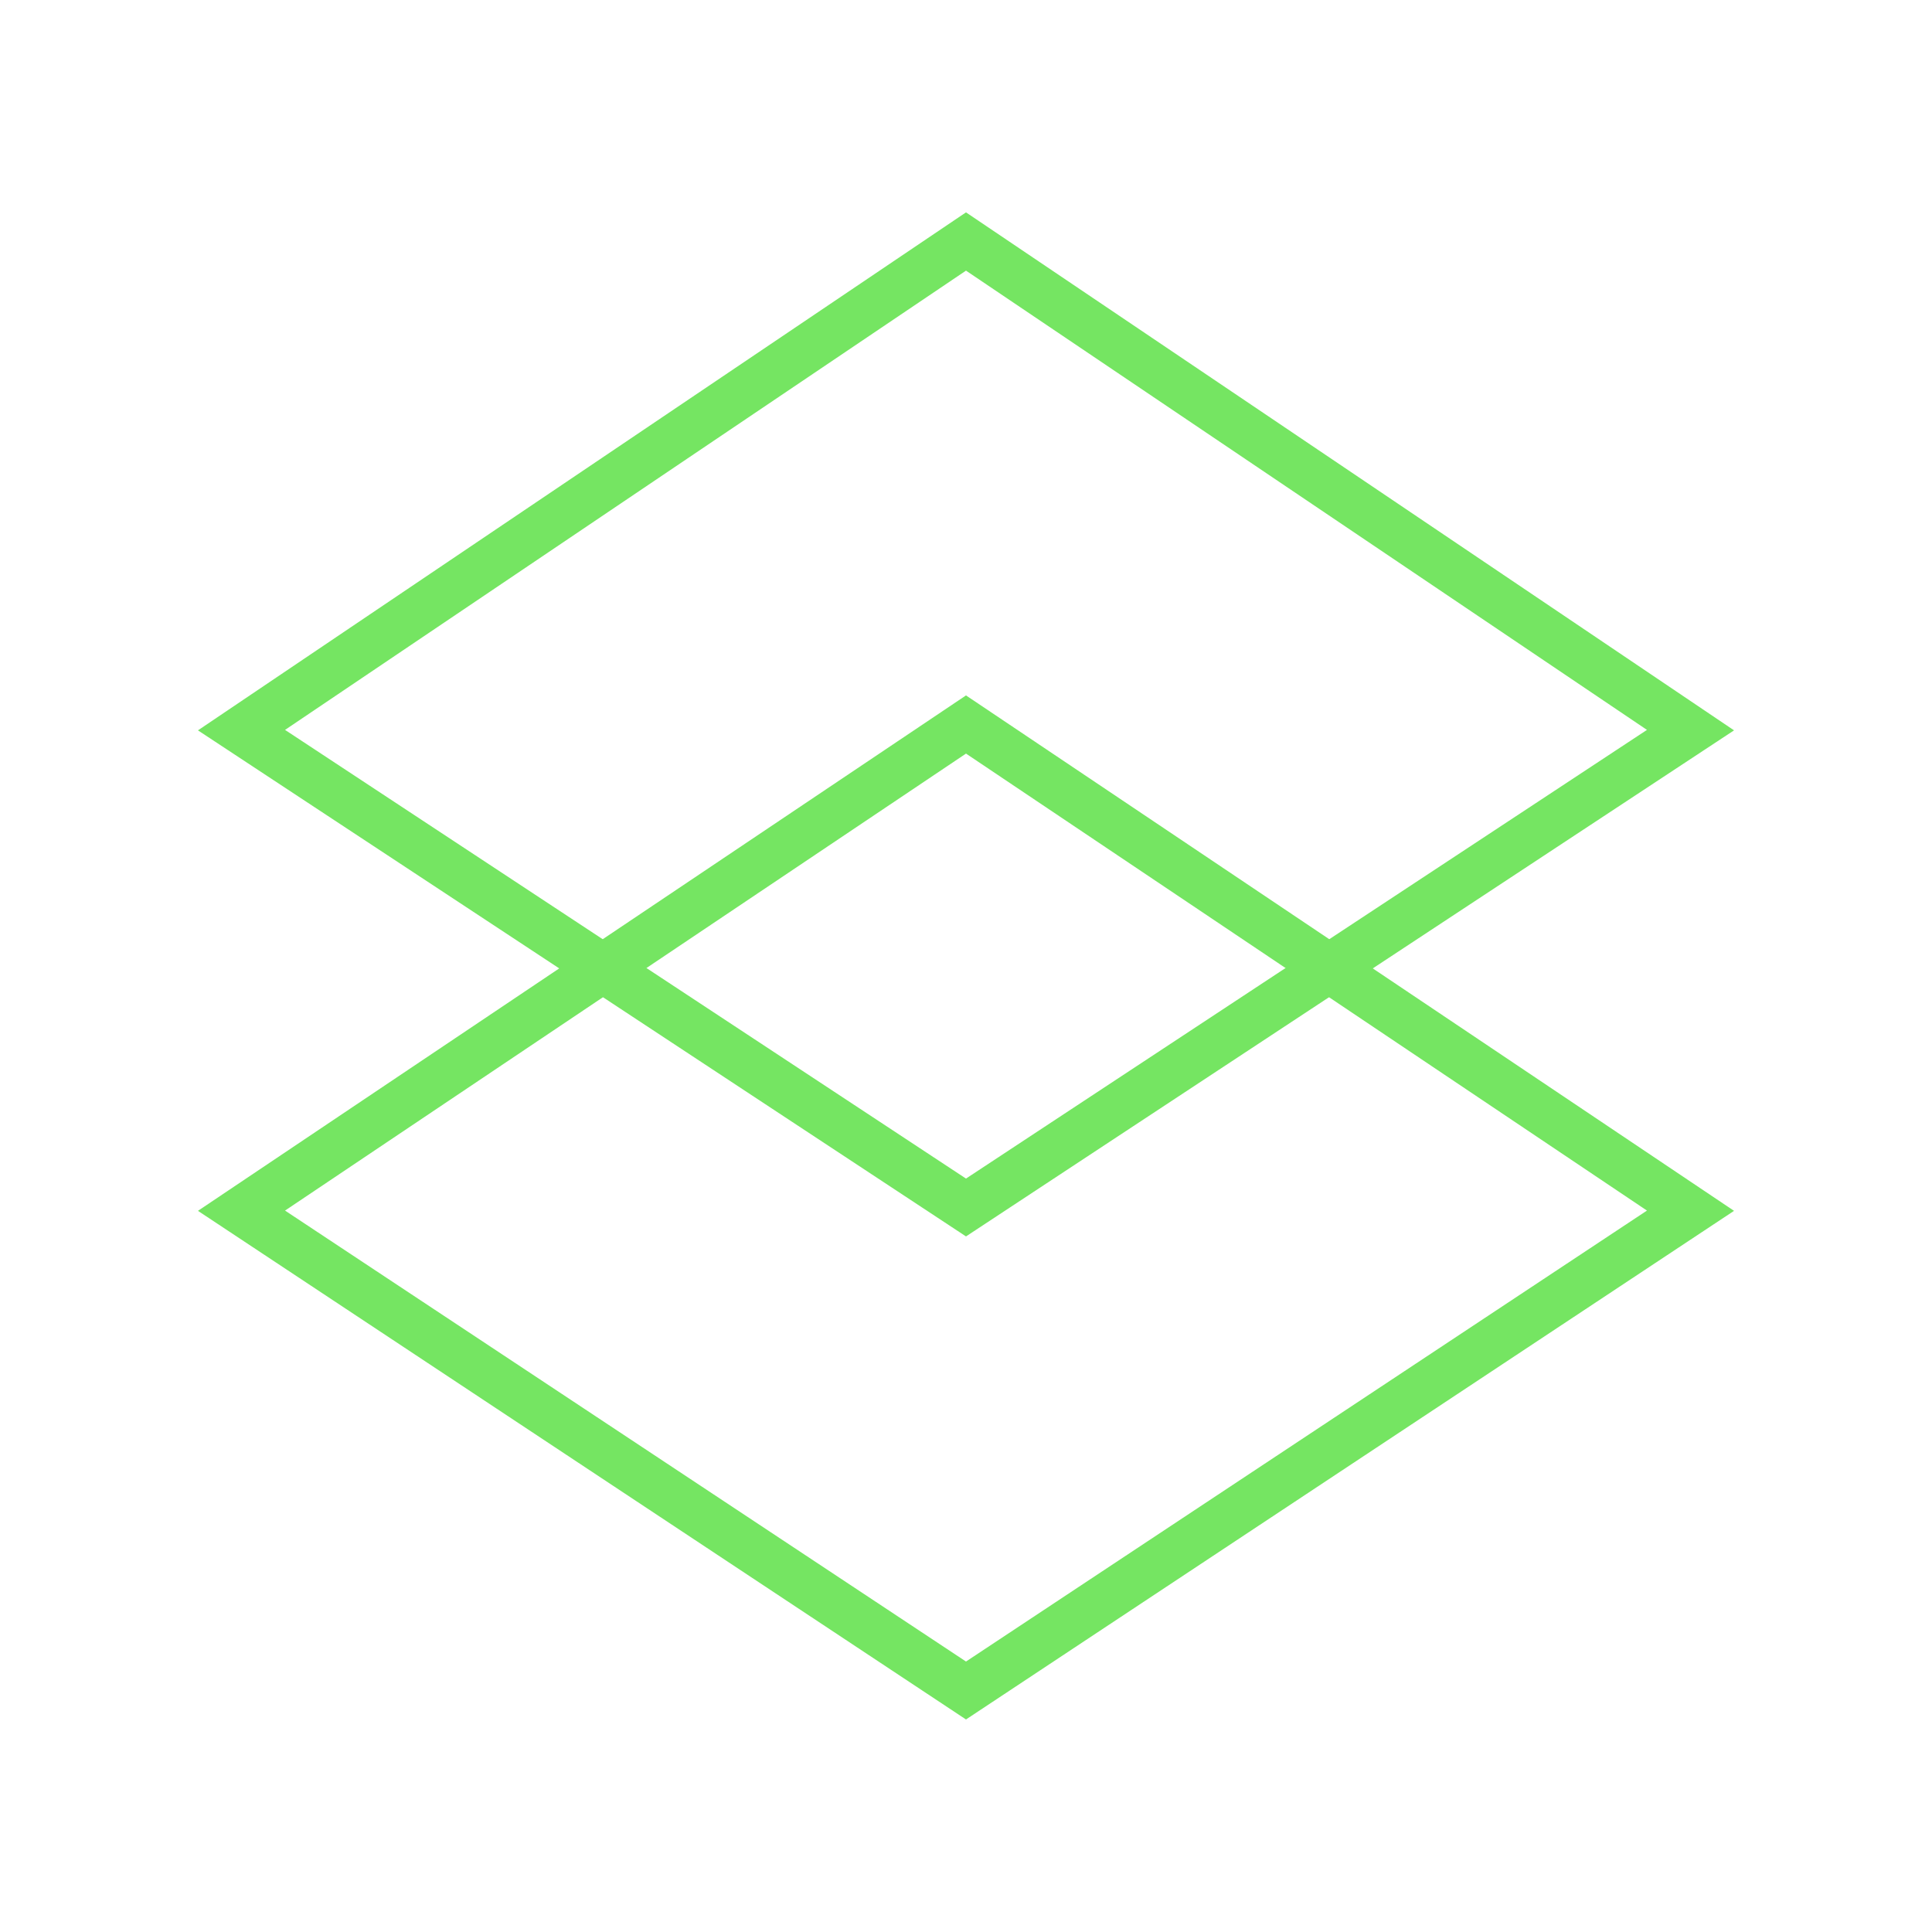 <?xml version="1.0"?>
<svg xmlns="http://www.w3.org/2000/svg" width="80" height="80" viewBox="0 0 80 80" fill="none">
<g clip-path="url(#clip0_989_25)">
<path d="M40 50L10 30.233L40 10L70 30.233L40 50Z" stroke="#75E562" stroke-width="2" stroke-linecap="square"/>
<path d="M40 70L10 50.133L40 30L70 50.133L40 70Z" stroke="#75E562" stroke-width="2" stroke-linecap="square"/>
</g>
<defs>
<clipPath id="clip0_989_25">
<rect width="80" height="80" fill="white"/>
</clipPath>
</defs>
</svg>
